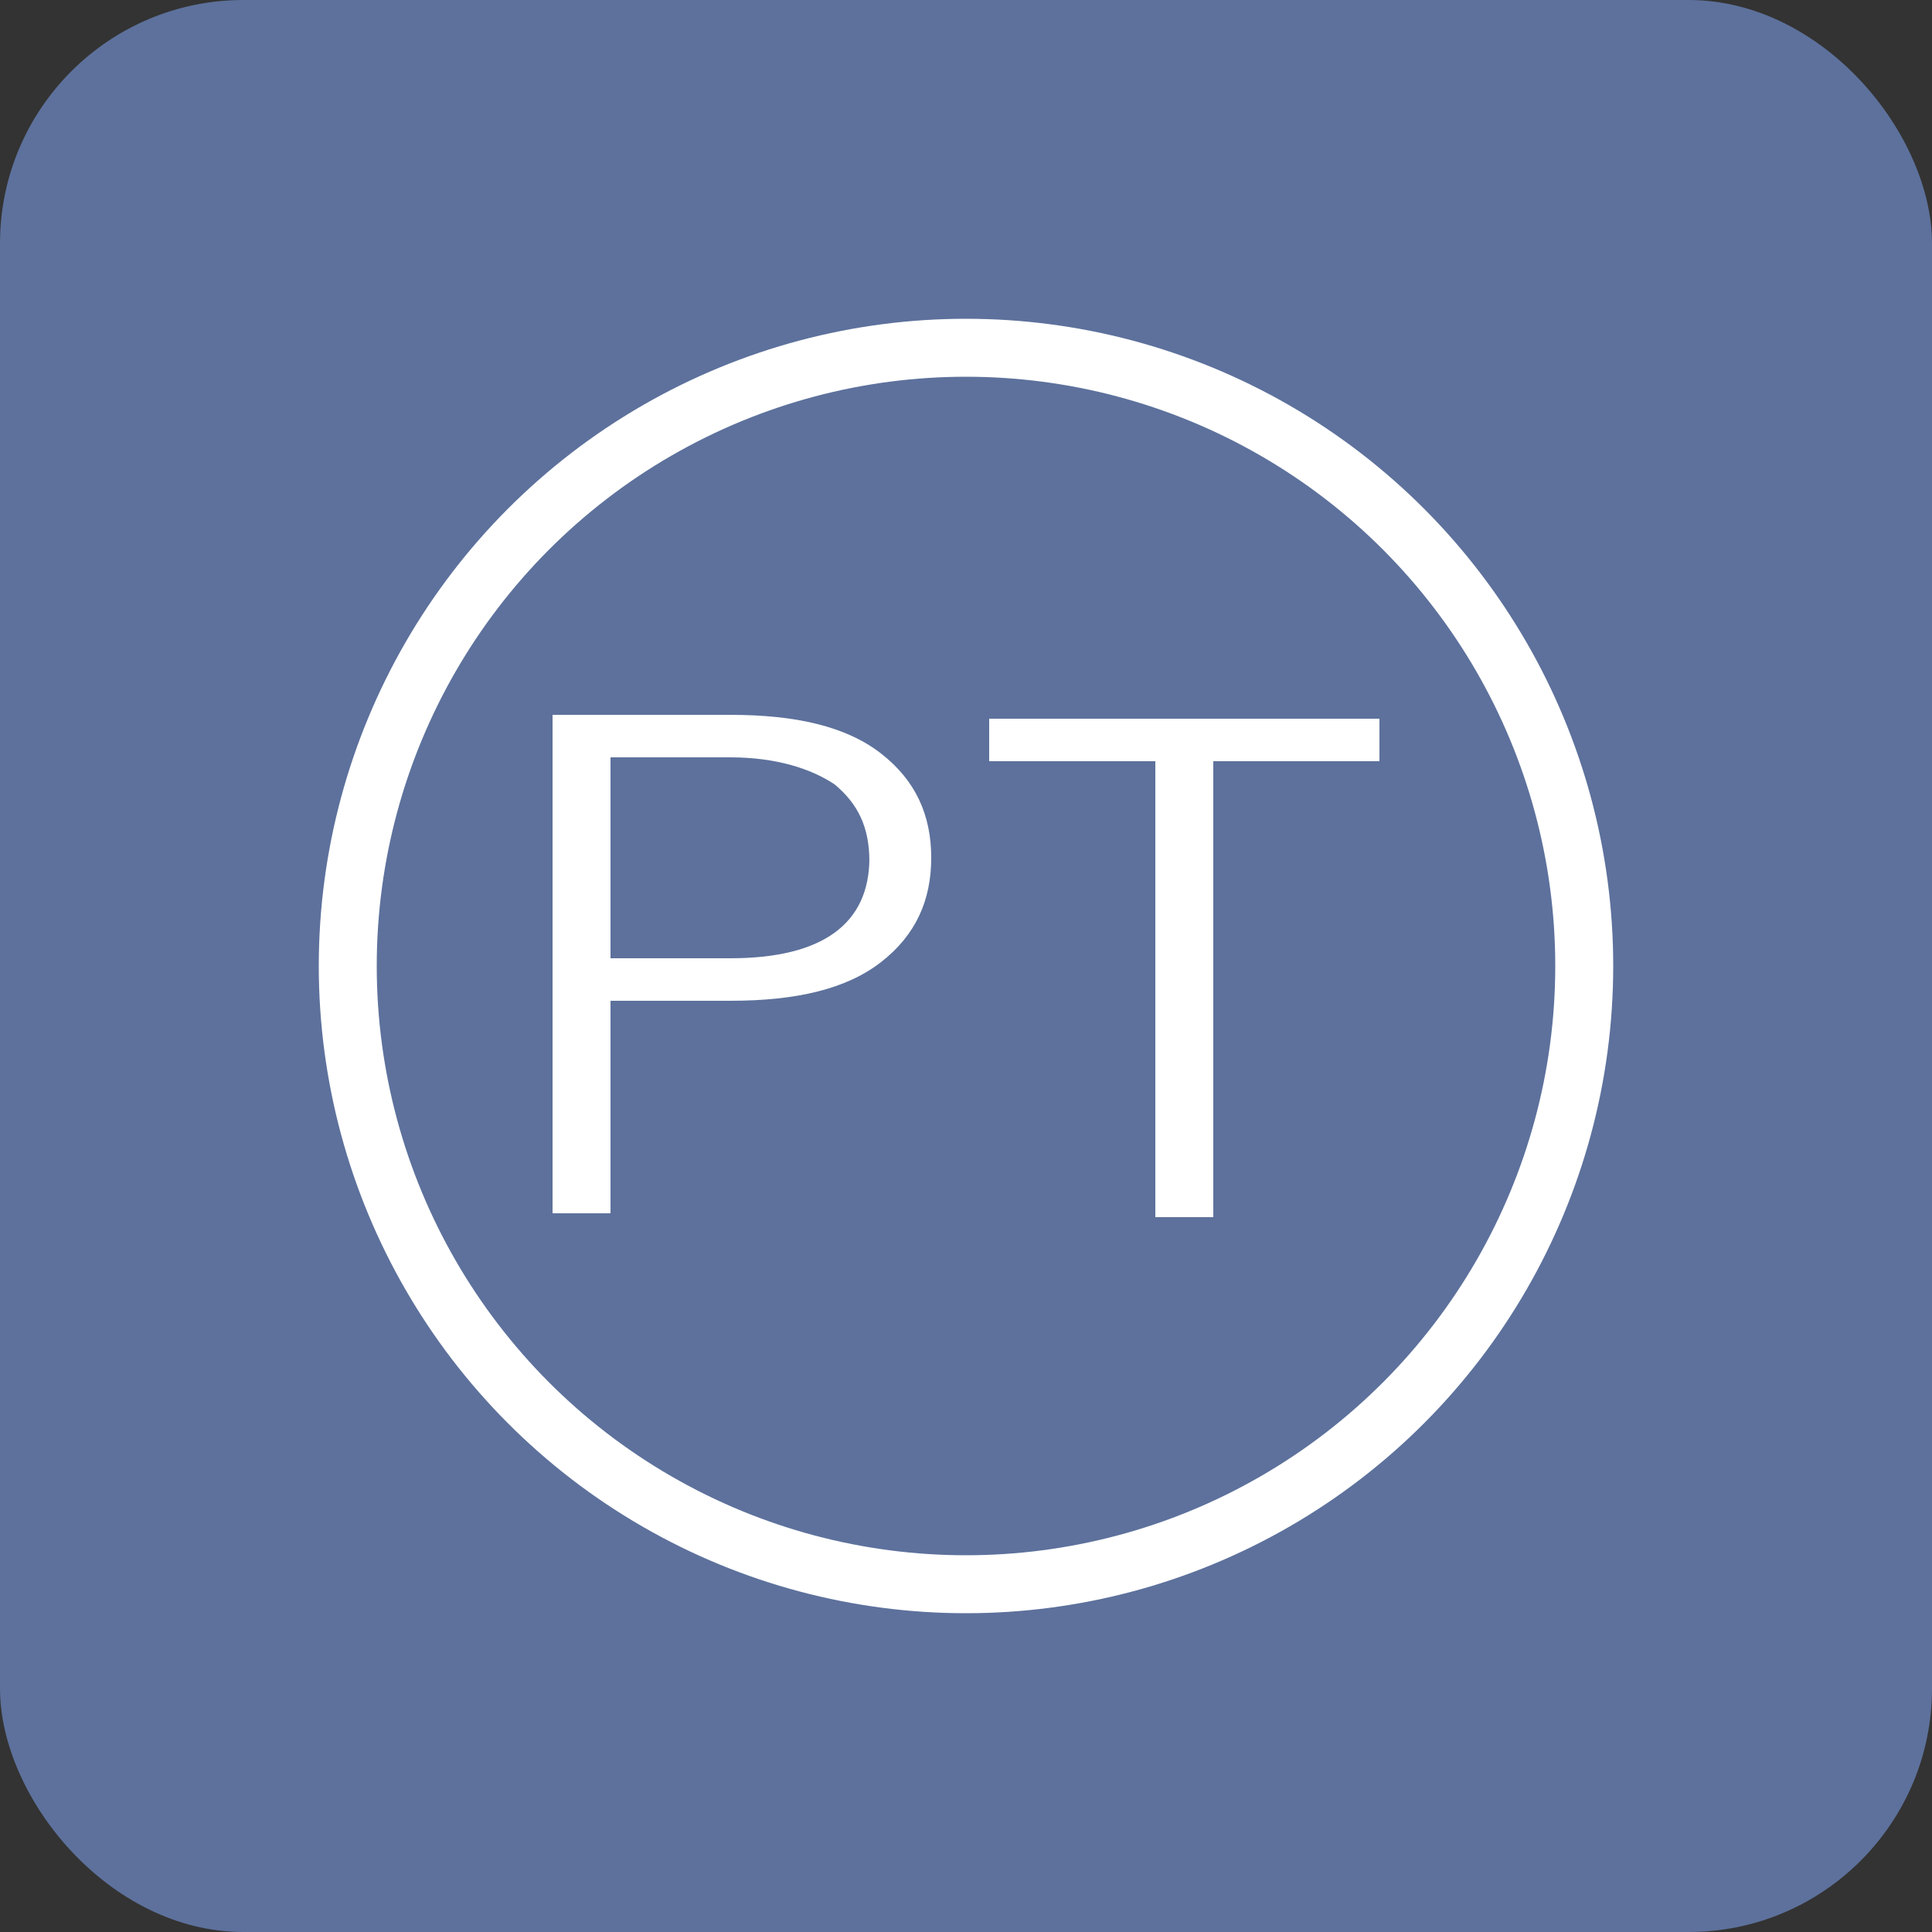 <?xml version="1.0" encoding="UTF-8"?>
<svg id="Livello_1" data-name="Livello 1" xmlns="http://www.w3.org/2000/svg" version="1.1" viewBox="0 0 50 50">
  <rect x="0" y="0" width="50" height="50" fill="#333333" stroke="none"/>
  <defs>
    <style>
      .cls-1 {
        fill: none;
        stroke: #fff;
        stroke-linecap: round;
        stroke-linejoin: round;
        stroke-width: 1.5px;
      }

      .cls-2 {
        fill: #5d719c;
      }

      .cls-2, .cls-3 {
        stroke-width: 0px;
      }

      .cls-3 {
        fill: #fff;
      }
    </style>
  </defs>
  <rect class="cls-2" width="50" height="50" rx="6.3" ry="6.3"/>
  <g>
    <circle class="cls-1" cx="25" cy="25" r="16"/>
    <g>
      <path class="cls-3" d="M22.8,24.9c-.9.7-2.2,1-3.9,1h-3.1v5.5h-1.5v-12.9h4.6c1.7,0,3,.3,3.9,1,.9.7,1.3,1.6,1.3,2.7s-.4,2-1.3,2.7ZM22.5,22.3c0-.9-.3-1.5-.9-2-.6-.4-1.5-.7-2.7-.7h-3.1v5.2h3.1c2.4,0,3.6-.9,3.6-2.6Z"/>
      <path class="cls-3" d="M35.7,18.6v1.1h-4.3v11.8h-1.5v-11.8h-4.3v-1.1h10.1Z"/>
    </g>
  </g>
</svg>